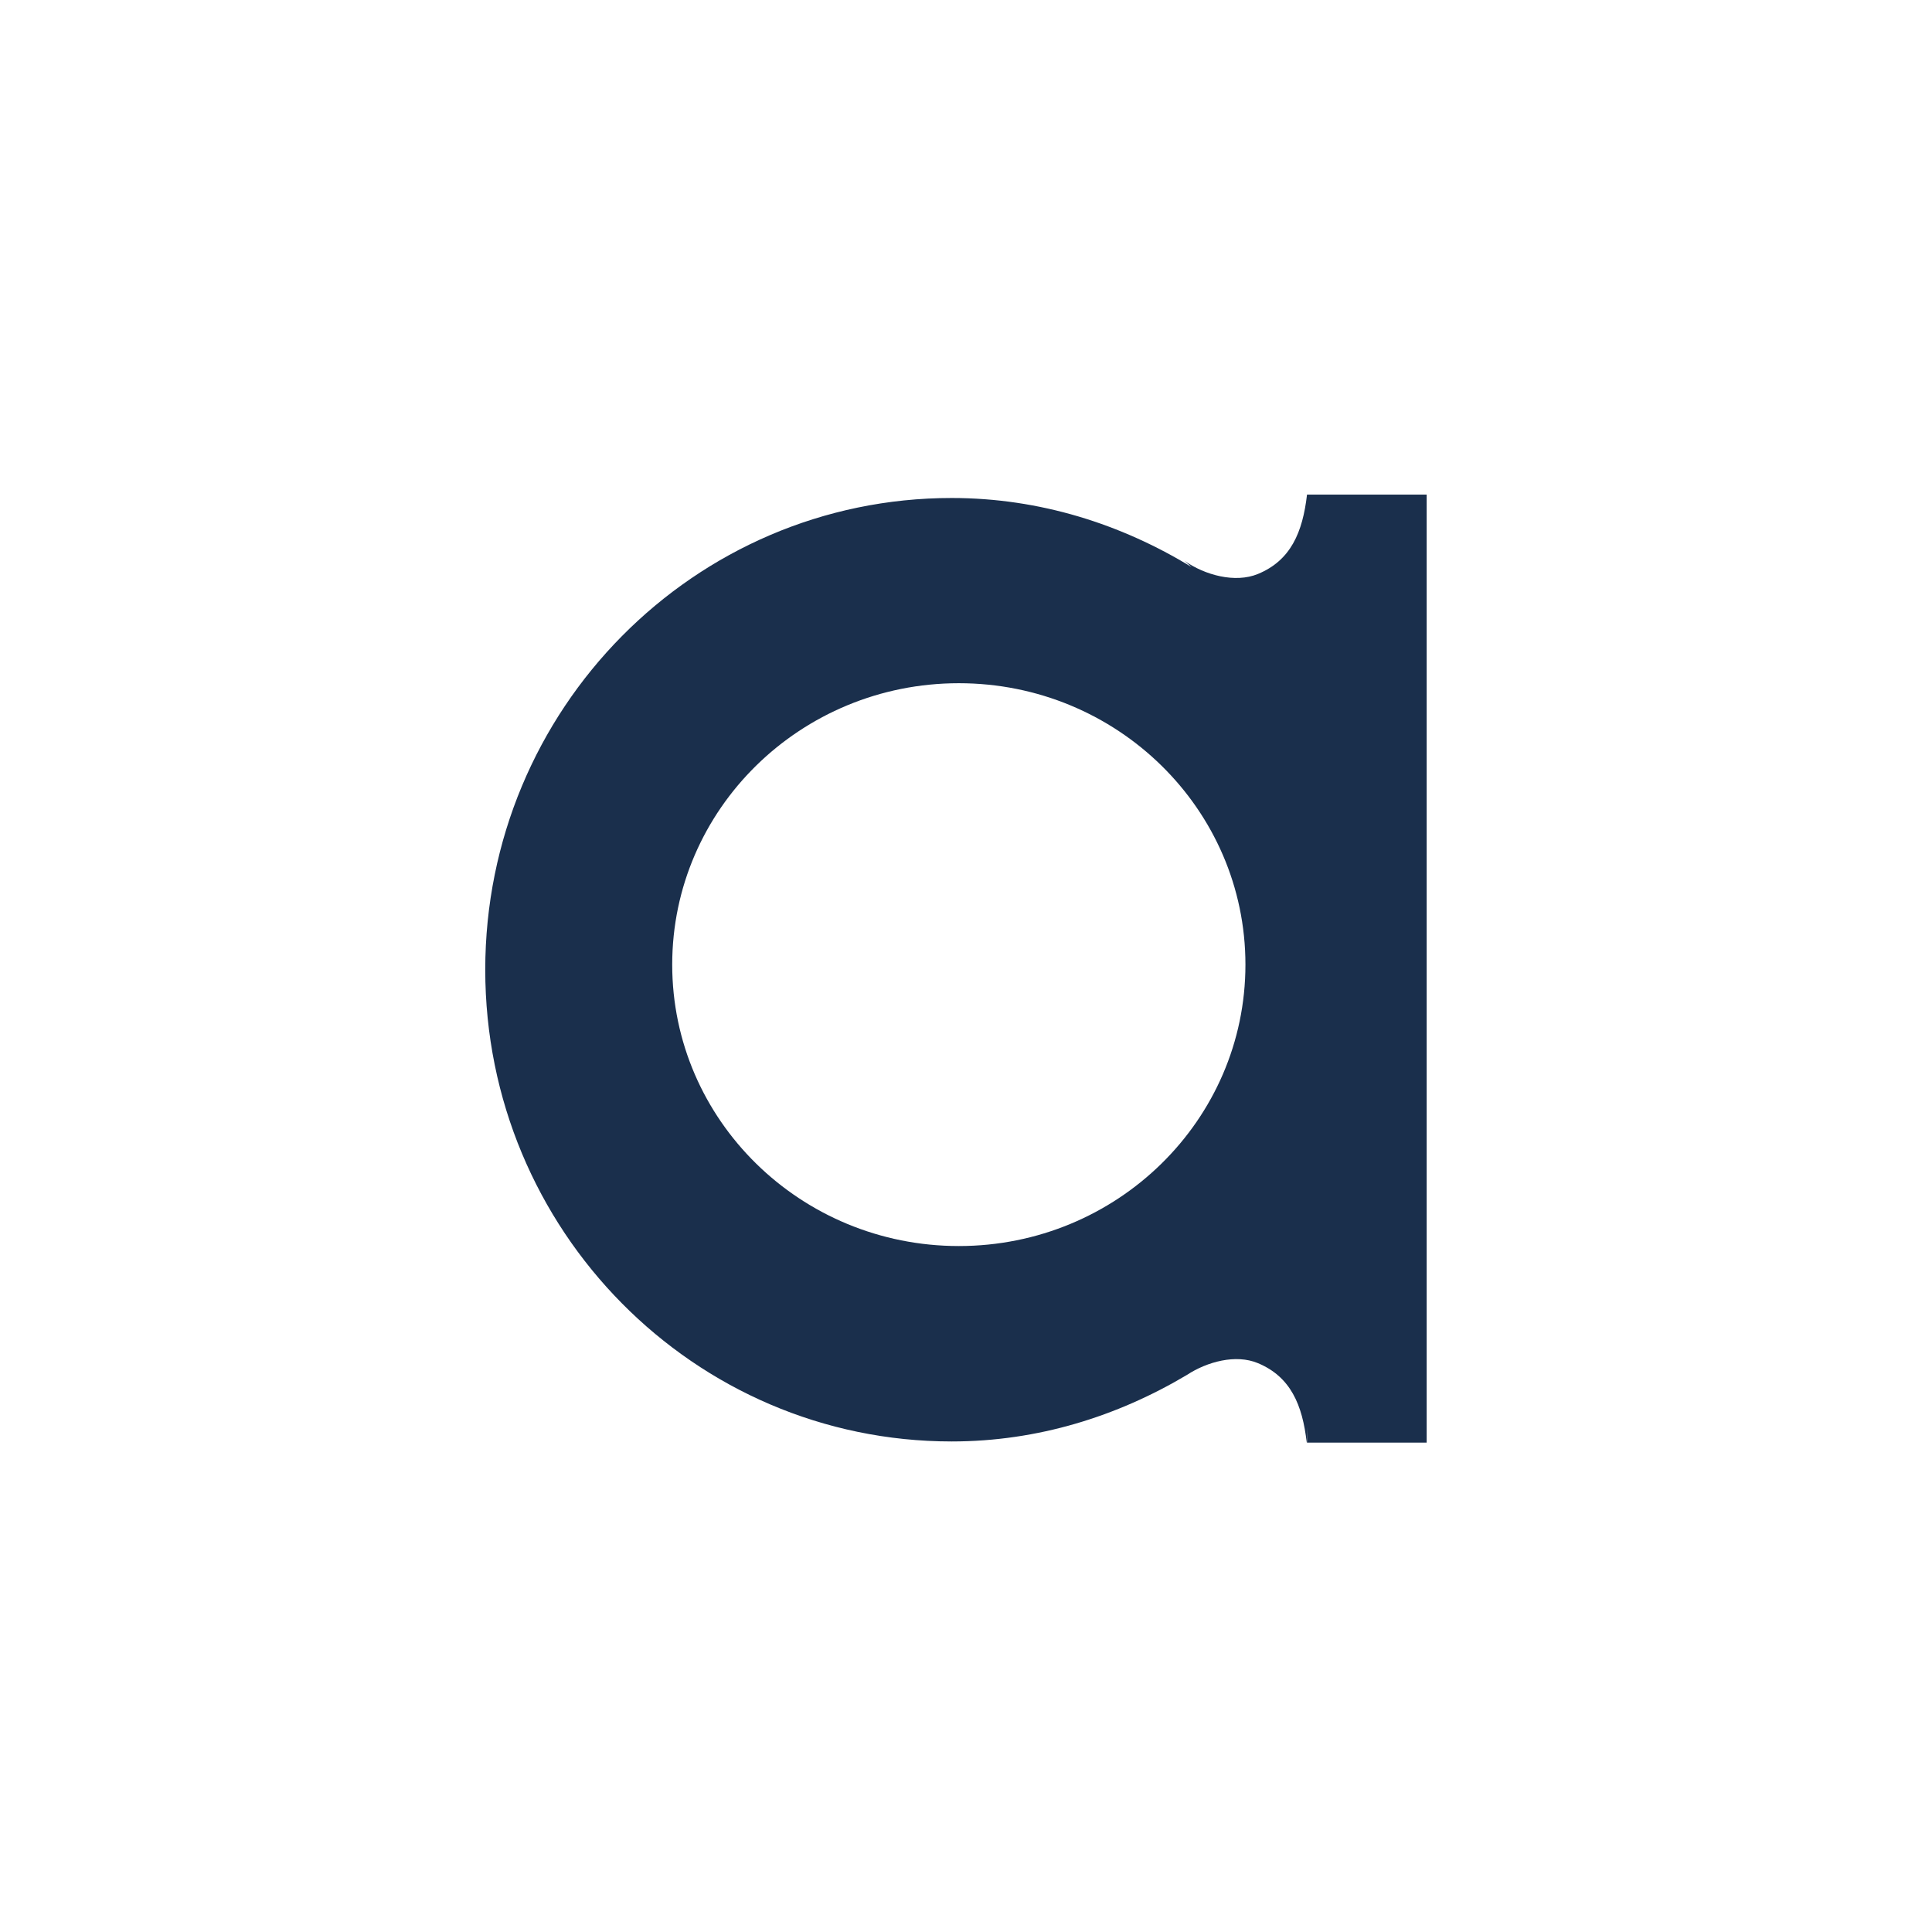<?xml version="1.0" encoding="UTF-8"?>
<svg xmlns="http://www.w3.org/2000/svg" id="Layer_1" data-name="Layer 1" version="1.1" viewBox="0 0 576 576">
  <defs>
    <style>
      .cls-1 {
        fill: #1a2f4c;
        stroke-width: 0px;
      }
    </style>
  </defs>
  <path class="cls-1" d="M389.67,147.45c-1.3,11.27-4.86,19.64-14.63,23.67-6.81,2.81-15.85.33-21.89-3.91l2.12,1.86c-20.96-12.8-45.26-20.6-71.53-20.6-76.8,0-139.07,62.97-139.07,140.64s62.26,140.64,139.07,140.64c25.7,0,49.46-7.54,70.12-19.83,6.03-3.96,14.59-6.26,21.14-3.53,9.77,4.06,13.31,12.43,14.58,23.7l.08-4.71v4.71h35.68V147.45h-35.68ZM285.86,371.49c-47.19,0-85.45-37.56-85.45-83.9s38.26-83.9,85.45-83.9,85.45,37.56,85.45,83.9-38.26,83.9-85.45,83.9Z"></path>
</svg>
